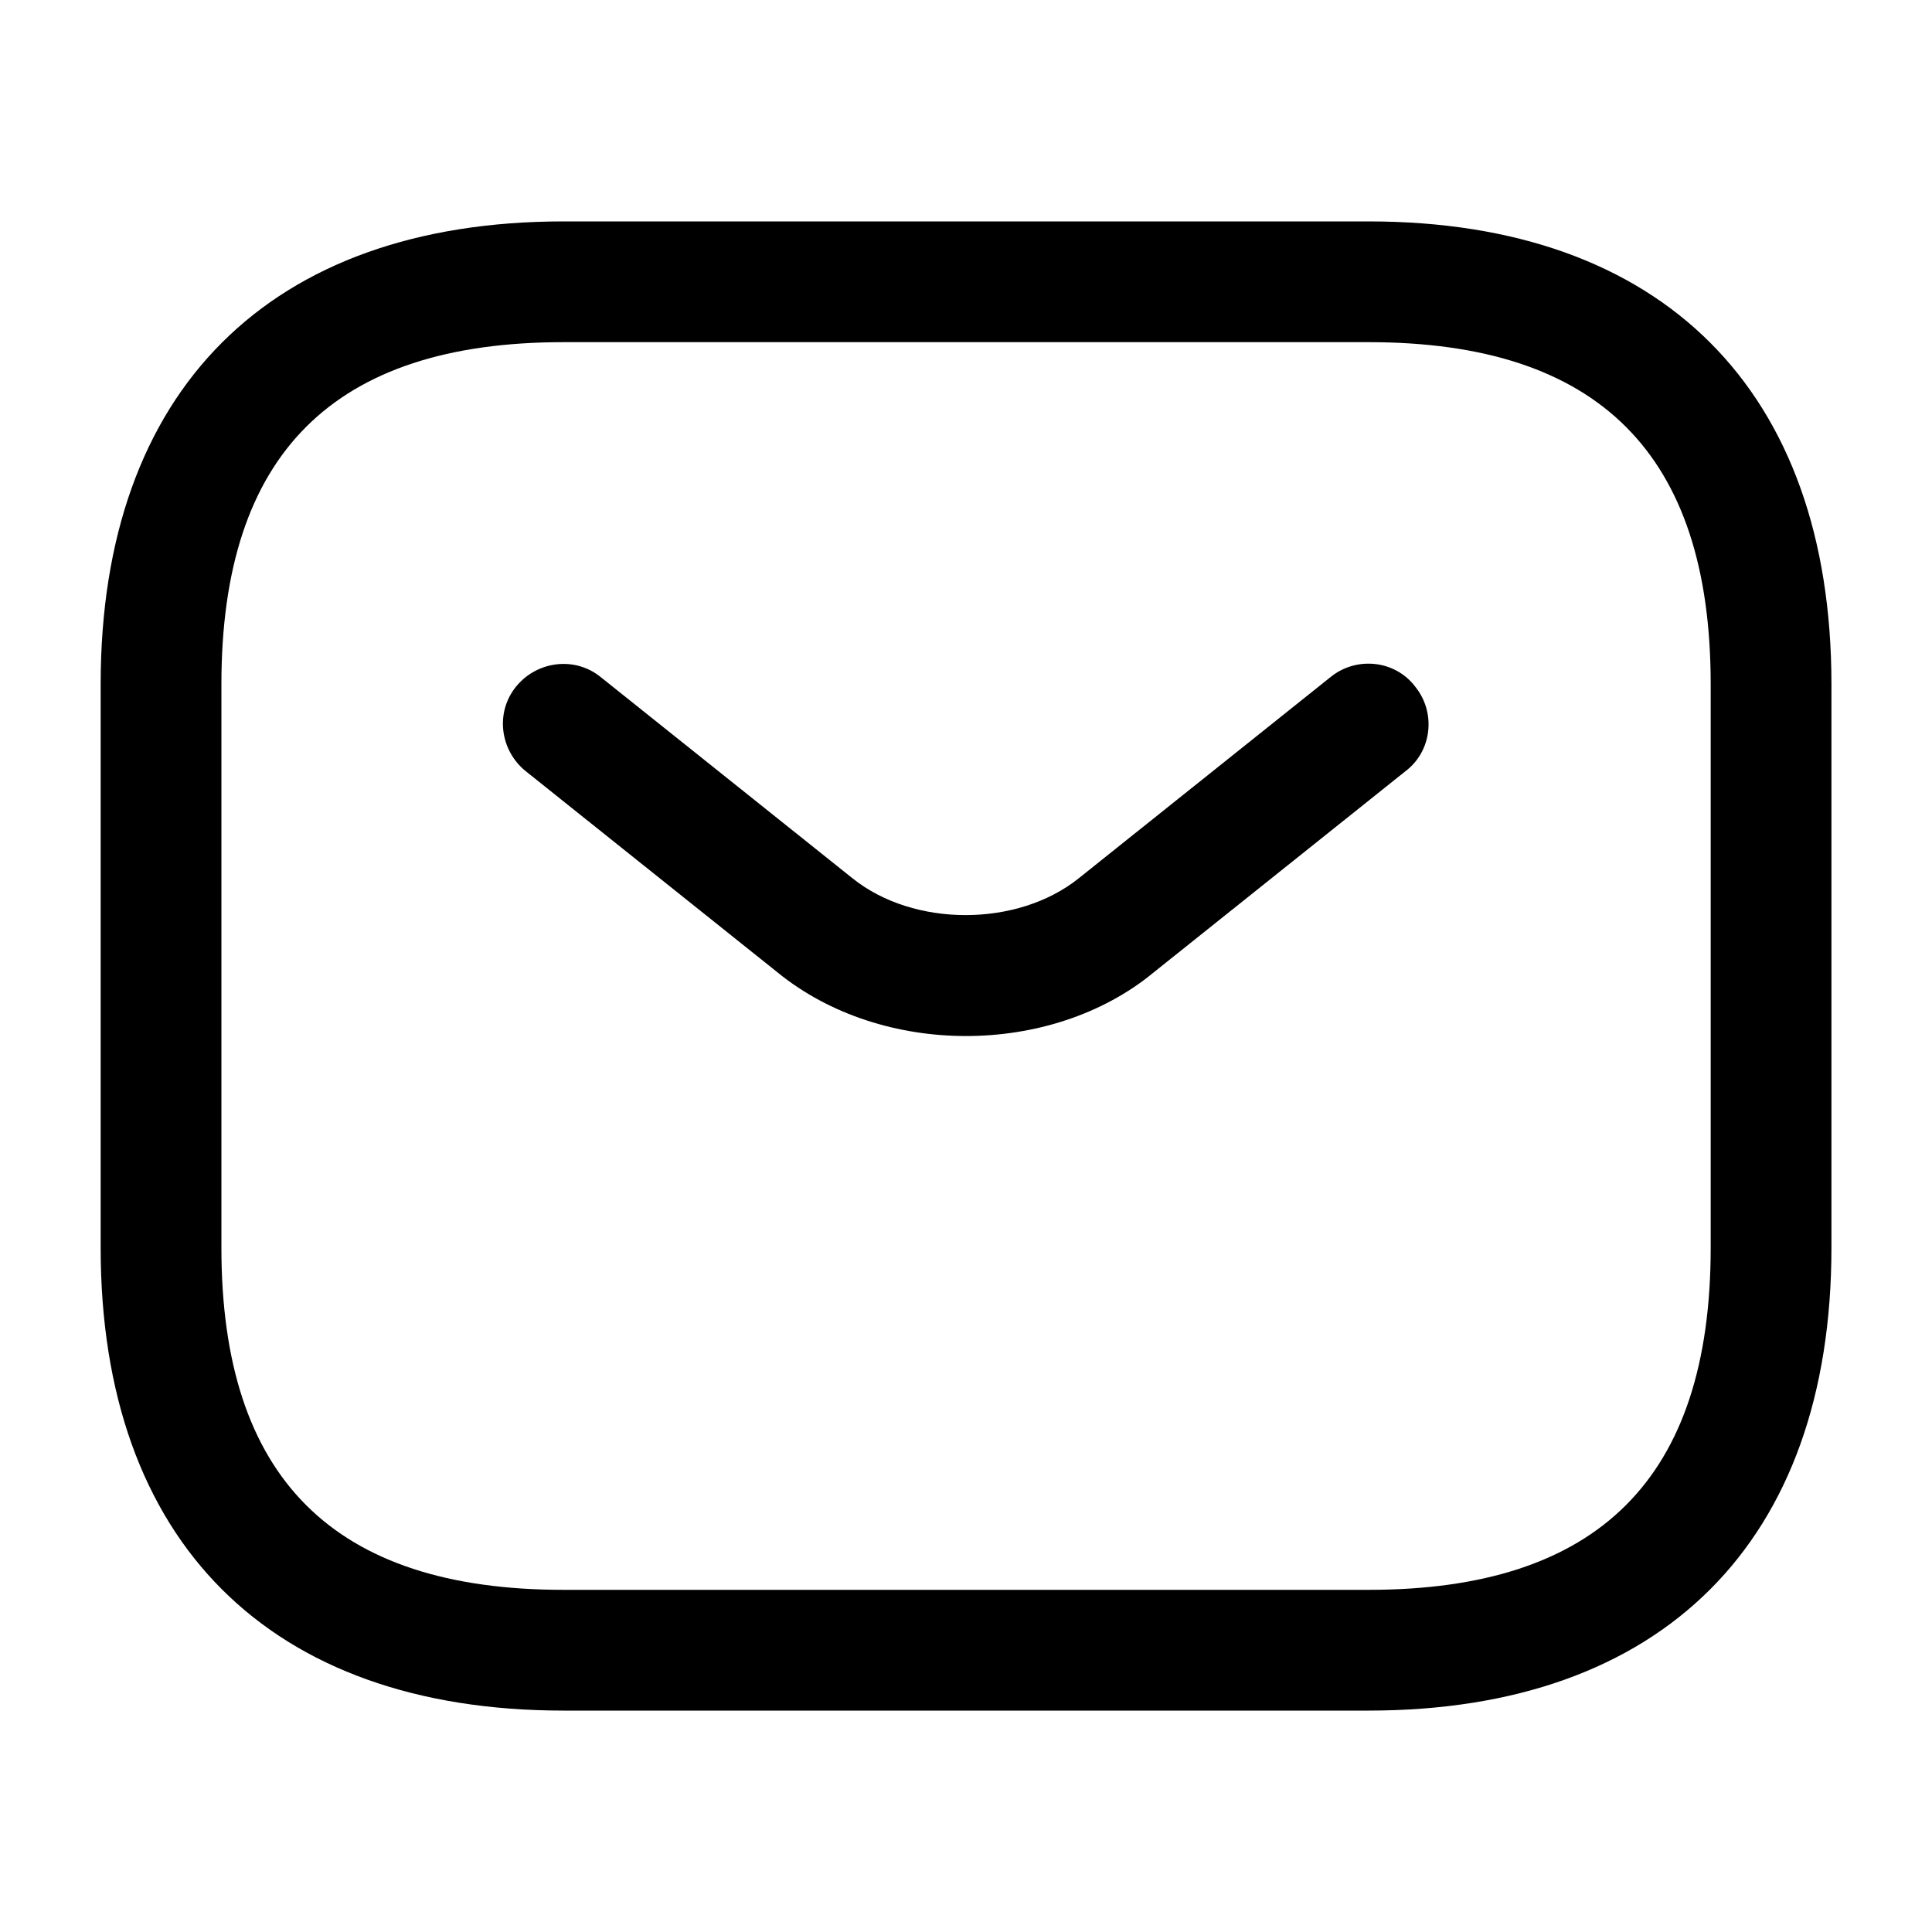 <?xml version="1.0" encoding="UTF-8"?> <svg xmlns="http://www.w3.org/2000/svg" width="20" height="20" viewBox="0 0 20 20" fill="none"><path d="M14.167 17.708H5.834C2.792 17.708 1.042 15.958 1.042 12.917V7.083C1.042 4.042 2.792 2.292 5.834 2.292H14.167C17.209 2.292 18.959 4.042 18.959 7.083V12.917C18.959 15.958 17.209 17.708 14.167 17.708ZM5.834 3.542C3.45 3.542 2.292 4.7 2.292 7.083V12.917C2.292 15.3 3.45 16.458 5.834 16.458H14.167C16.55 16.458 17.709 15.3 17.709 12.917V7.083C17.709 4.7 16.55 3.542 14.167 3.542H5.834Z" fill="black"></path><path d="M10 10.725C9.3 10.725 8.592 10.508 8.05 10.067L5.442 7.983C5.175 7.767 5.125 7.375 5.342 7.108C5.558 6.842 5.95 6.792 6.217 7.008L8.825 9.092C9.458 9.6 10.533 9.6 11.167 9.092L13.775 7.008C14.042 6.792 14.442 6.833 14.65 7.108C14.867 7.375 14.825 7.775 14.55 7.983L11.942 10.067C11.408 10.508 10.7 10.725 10 10.725Z" fill="black"></path></svg> 